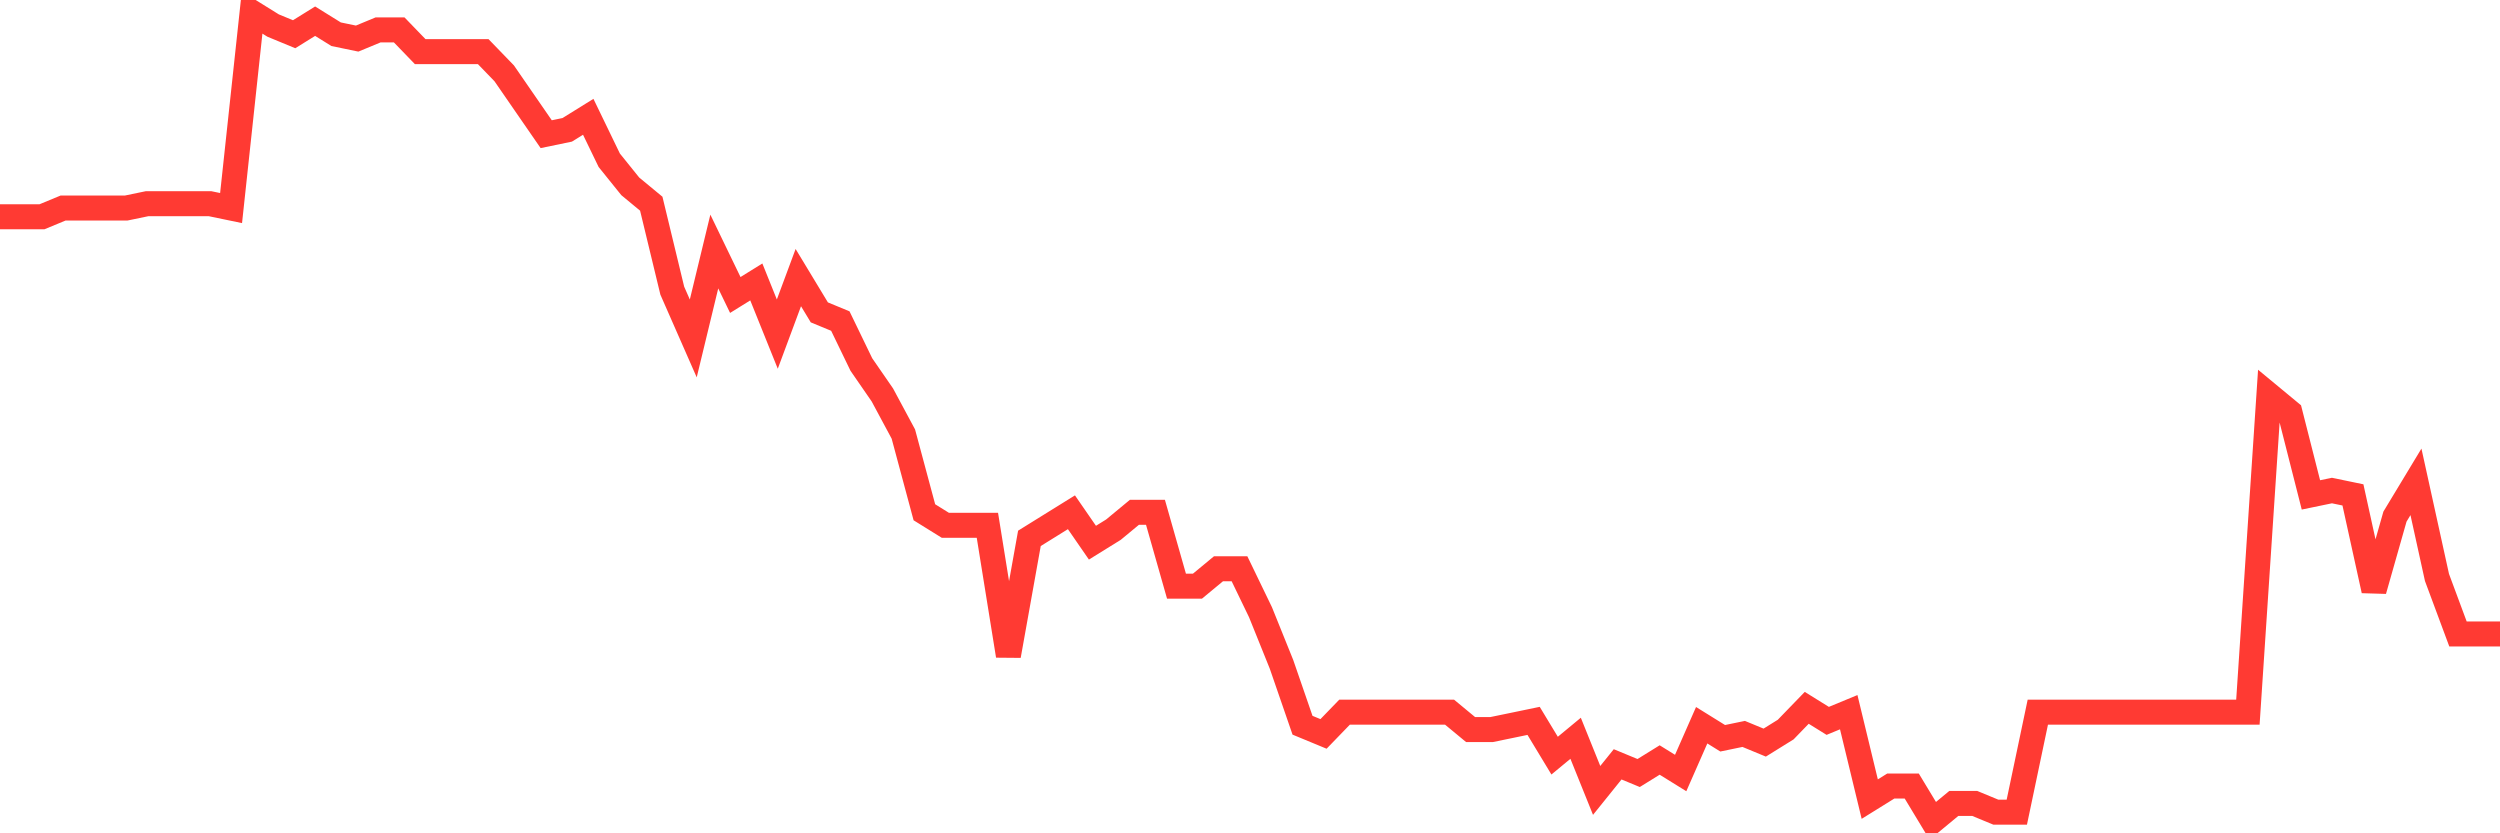 <svg
  xmlns="http://www.w3.org/2000/svg"
  xmlns:xlink="http://www.w3.org/1999/xlink"
  width="120"
  height="40"
  viewBox="0 0 120 40"
  preserveAspectRatio="none"
>
  <polyline
    points="0,10.404 1.008,10.404 2.017,10.404 3.025,9.987 4.034,9.987 5.042,9.987 6.05,9.987 7.059,9.778 8.067,9.778 9.076,9.778 10.084,9.778 11.092,9.987 12.101,0.6 13.109,1.226 14.118,1.643 15.126,1.017 16.134,1.643 17.143,1.852 18.151,1.434 19.16,1.434 20.168,2.477 21.176,2.477 22.185,2.477 23.193,2.477 24.202,3.52 25.21,4.981 26.218,6.441 27.227,6.232 28.235,5.606 29.244,7.692 30.252,8.944 31.261,9.778 32.269,13.951 33.277,16.245 34.286,12.073 35.294,14.159 36.303,13.533 37.311,16.037 38.319,13.325 39.328,14.994 40.336,15.411 41.345,17.497 42.353,18.957 43.361,20.834 44.37,24.589 45.378,25.215 46.387,25.215 47.395,25.215 48.403,31.473 49.412,25.841 50.42,25.215 51.429,24.589 52.437,26.049 53.445,25.424 54.454,24.589 55.462,24.589 56.471,28.135 57.479,28.135 58.487,27.301 59.496,27.301 60.504,29.387 61.513,31.89 62.521,34.811 63.529,35.228 64.538,34.185 65.546,34.185 66.555,34.185 67.563,34.185 68.571,34.185 69.58,34.185 70.588,35.019 71.597,35.019 72.605,34.811 73.613,34.602 74.622,36.271 75.63,35.437 76.639,37.94 77.647,36.688 78.655,37.105 79.664,36.48 80.672,37.105 81.681,34.811 82.689,35.437 83.697,35.228 84.706,35.645 85.714,35.019 86.723,33.976 87.731,34.602 88.739,34.185 89.748,38.357 90.756,37.731 91.765,37.731 92.773,39.4 93.782,38.566 94.79,38.566 95.798,38.983 96.807,38.983 97.815,34.185 98.824,34.185 99.832,34.185 100.84,34.185 101.849,34.185 102.857,34.185 103.866,34.185 104.874,34.185 105.882,34.185 106.891,34.185 107.899,34.185 108.908,18.957 109.916,19.791 110.924,23.755 111.933,23.546 112.941,23.755 113.95,28.344 114.958,24.798 115.966,23.129 116.975,27.718 117.983,30.43 118.992,30.43 120,30.43"
    fill="none"
    stroke="#ff3a33"
    stroke-width="1.2"
  >
  </polyline>
</svg>